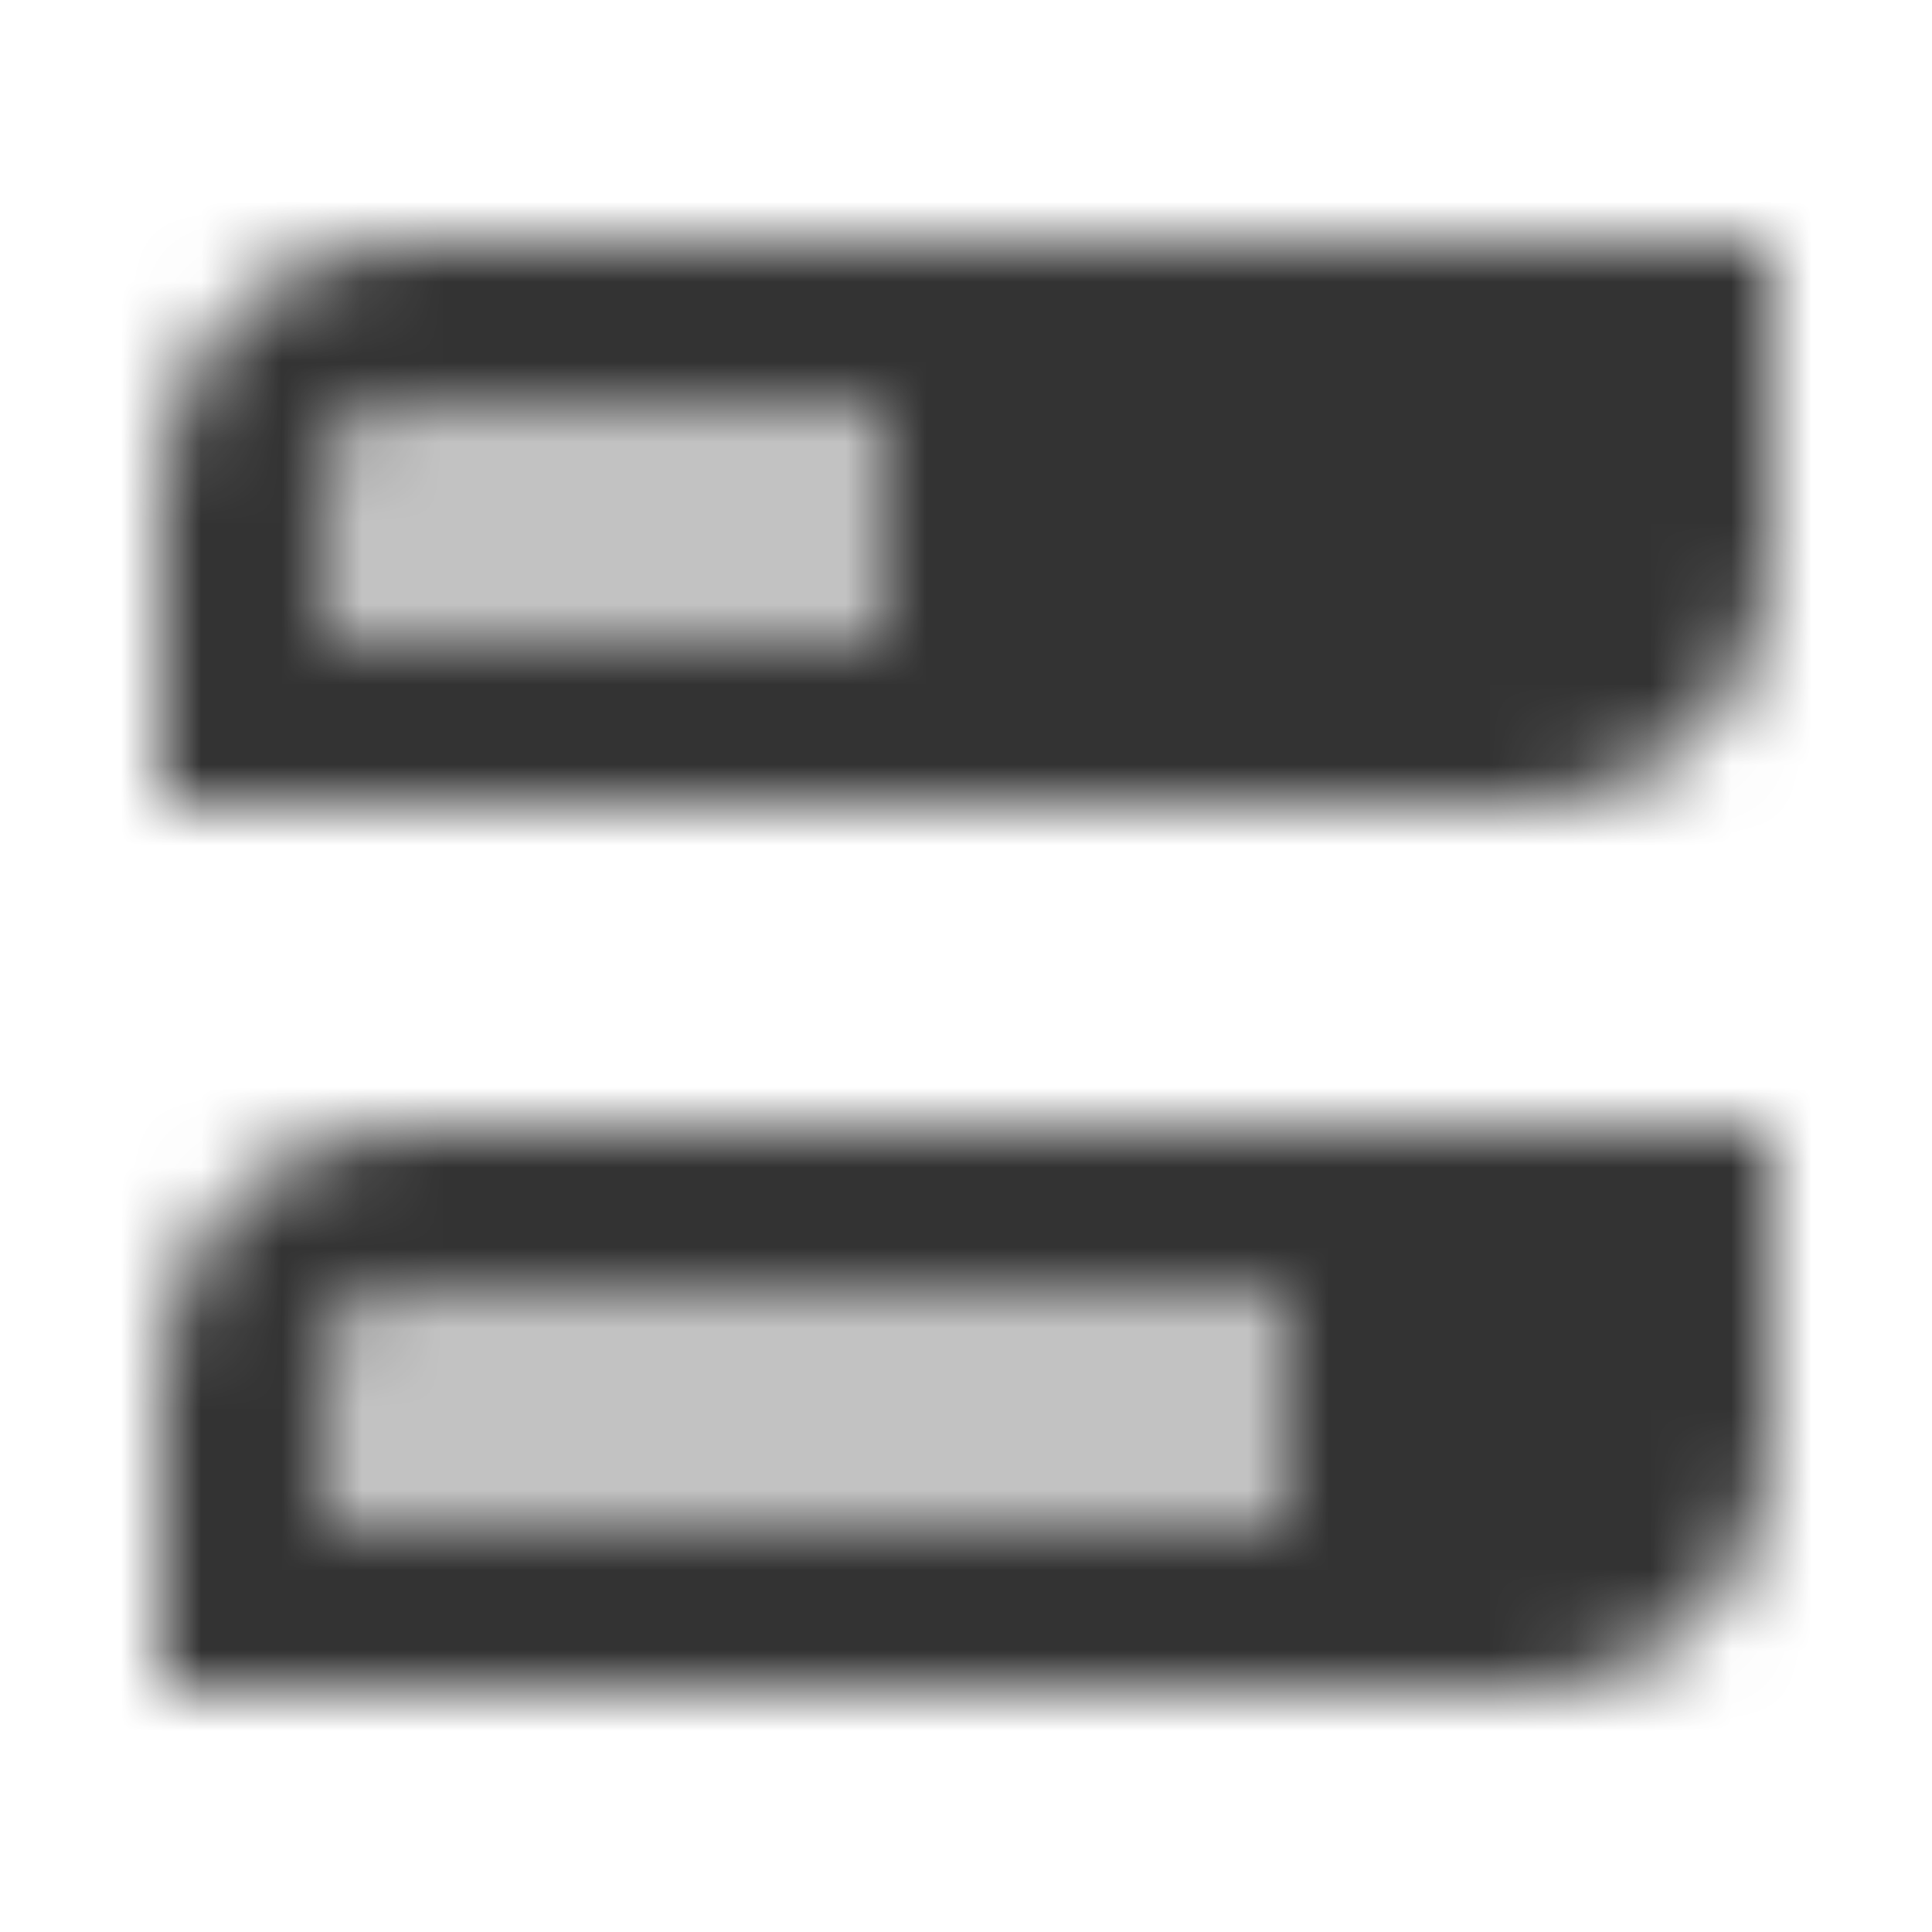 <svg width="24" height="24" viewBox="0 0 24 24" fill="none" xmlns="http://www.w3.org/2000/svg">
<mask id="mask0_468_729" style="mask-type:alpha" maskUnits="userSpaceOnUse" x="2" y="3" width="20" height="18">
<path fill-rule="evenodd" clip-rule="evenodd" d="M2 6C2 4.343 3.343 3 5 3H22V7C22 8.657 20.657 10 19 10H2V6ZM4 6C4 5.448 4.448 5 5 5H11V8H4V6ZM2 17C2 15.343 3.343 14 5 14H22V18C22 19.657 20.657 21 19 21H2V17ZM4 17C4 16.448 4.448 16 5 16H16V19H4V17Z" fill="black"/>
<path opacity="0.3" fill-rule="evenodd" clip-rule="evenodd" d="M5 5C4.448 5 4 5.448 4 6V8H11V5H5ZM5 16C4.448 16 4 16.448 4 17V19H16V16H5Z" fill="black"/>
</mask>
<g mask="url(#mask0_468_729)">
<path d="M0 0H24V24H0V0Z" fill="#333333"/>
</g>
</svg>

